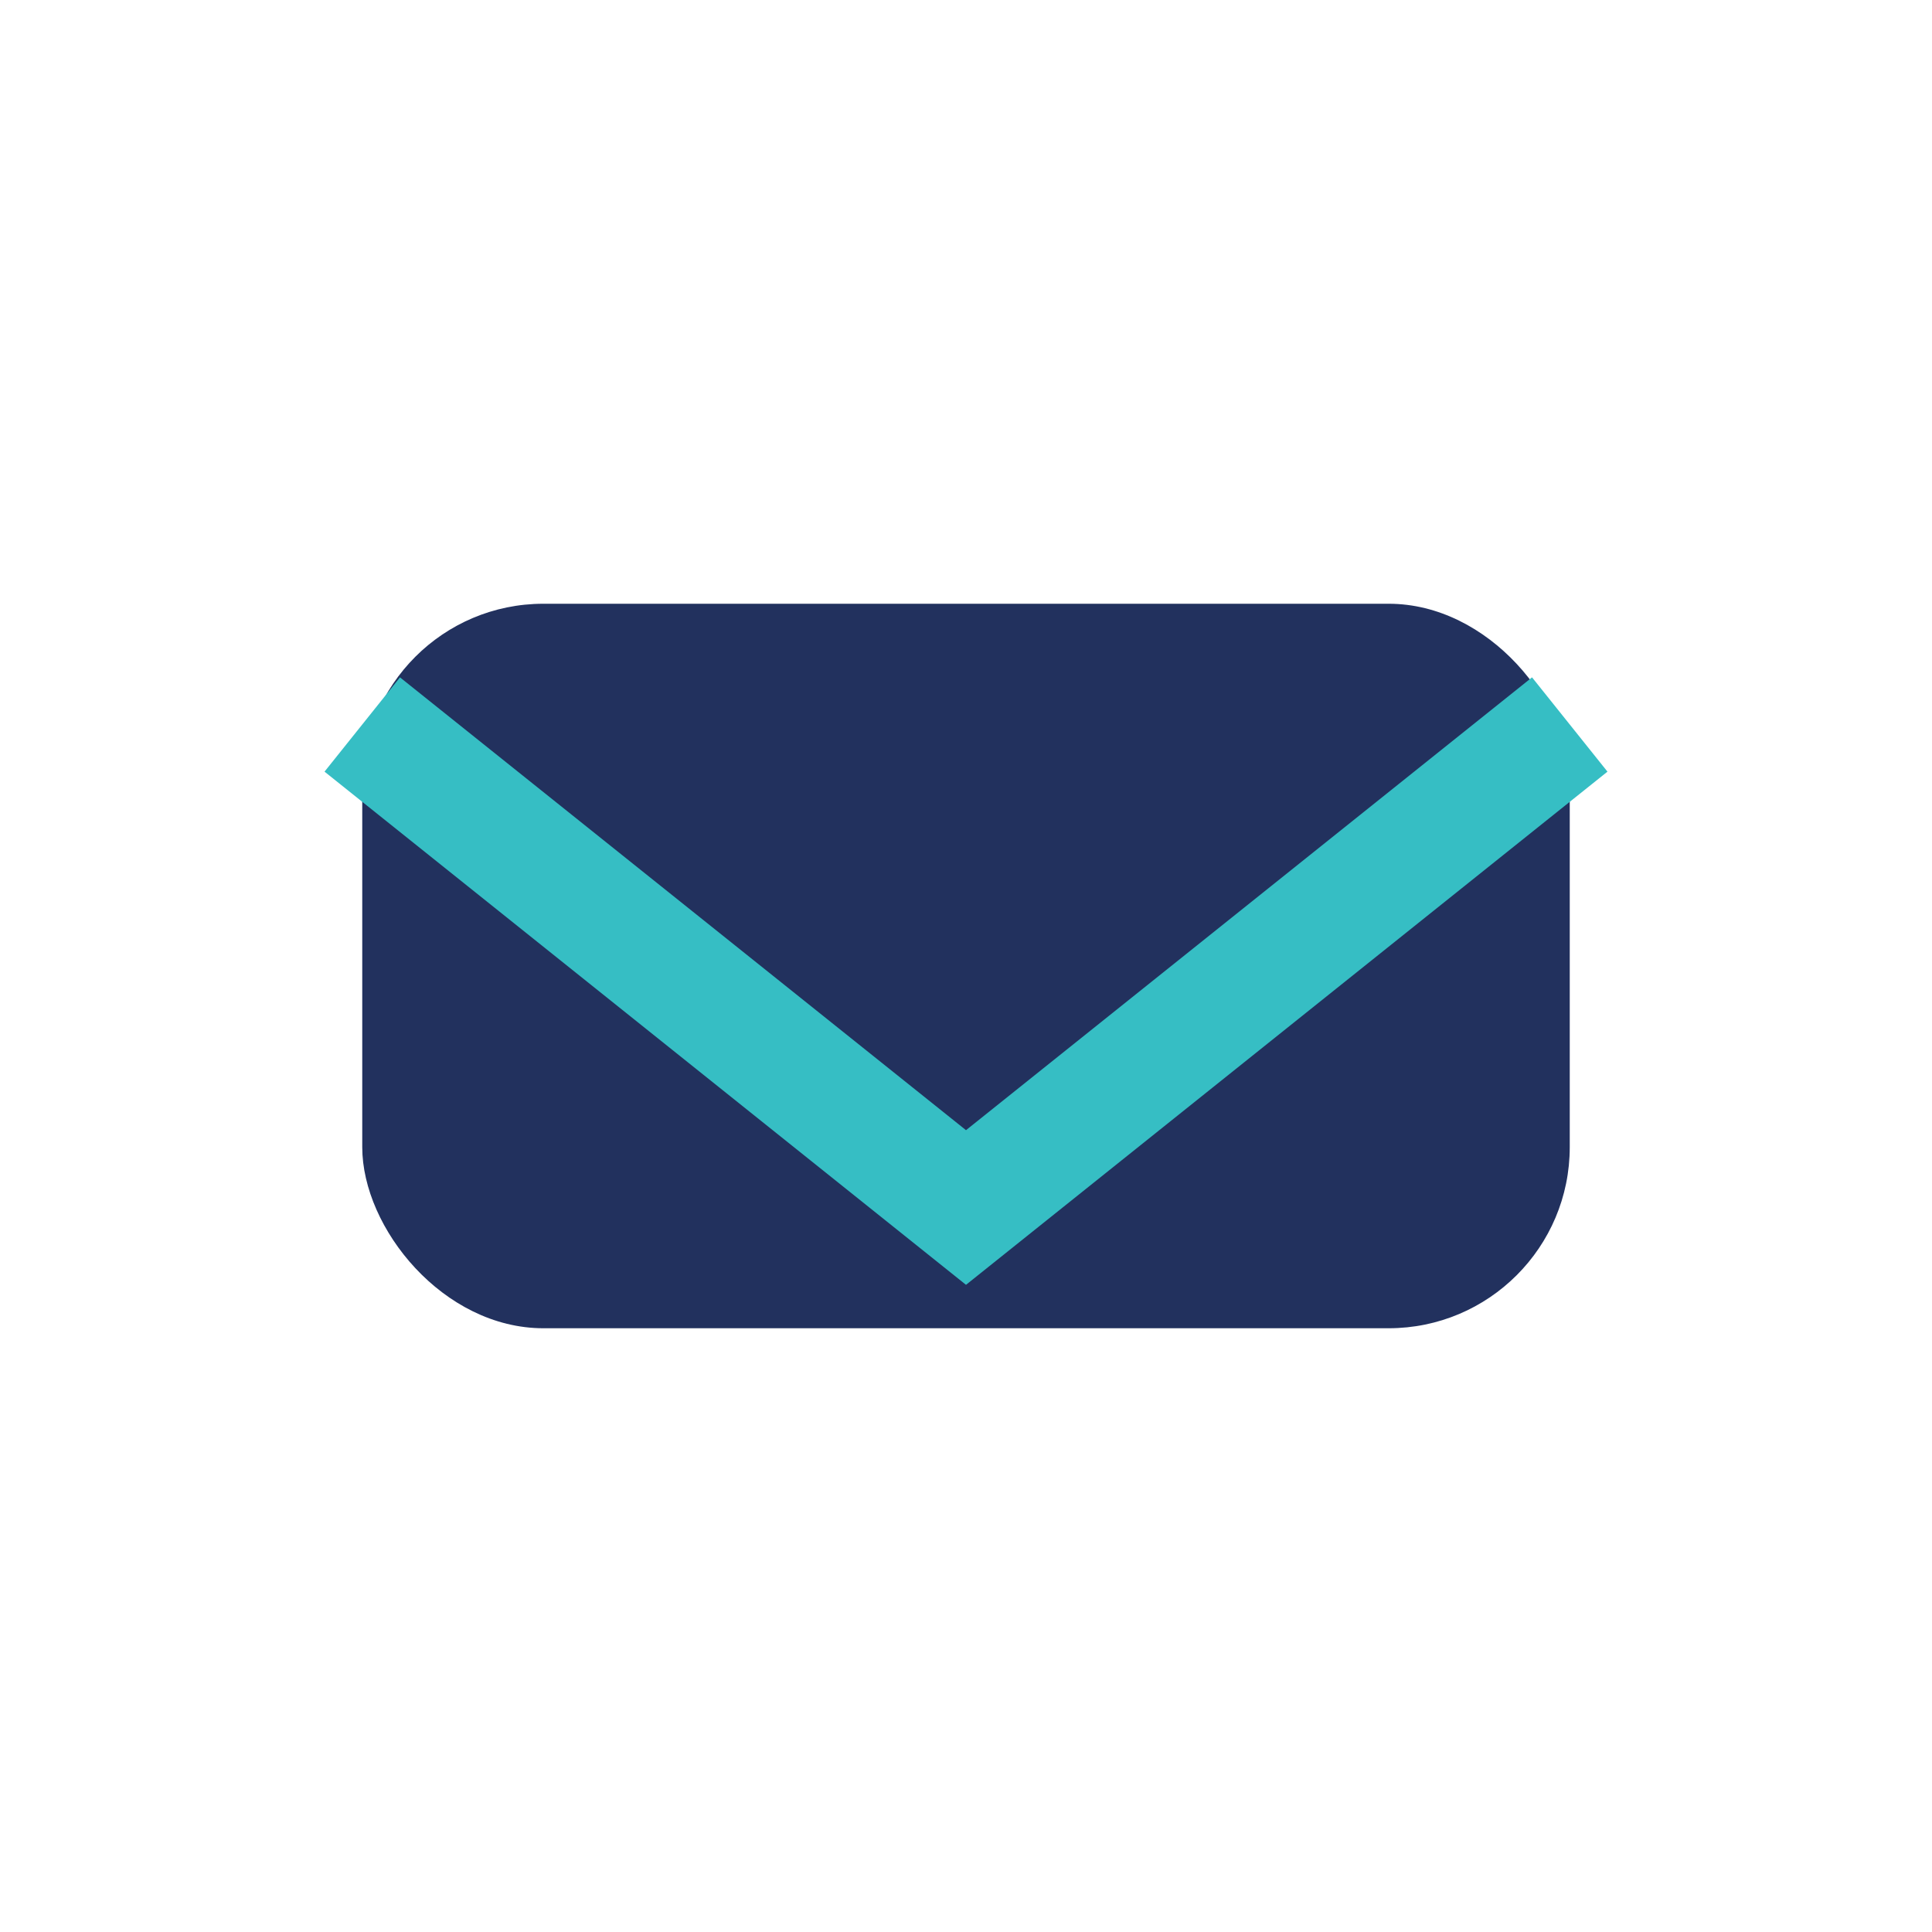 <?xml version="1.0" encoding="UTF-8"?>
<svg xmlns="http://www.w3.org/2000/svg" width="32" height="32" viewBox="0 0 32 32"><rect x="6" y="10" width="20" height="12" rx="3" fill="#22315E"/><polyline points="6,12 16,20 26,12" fill="none" stroke="#36BEC4" stroke-width="2"/></svg>